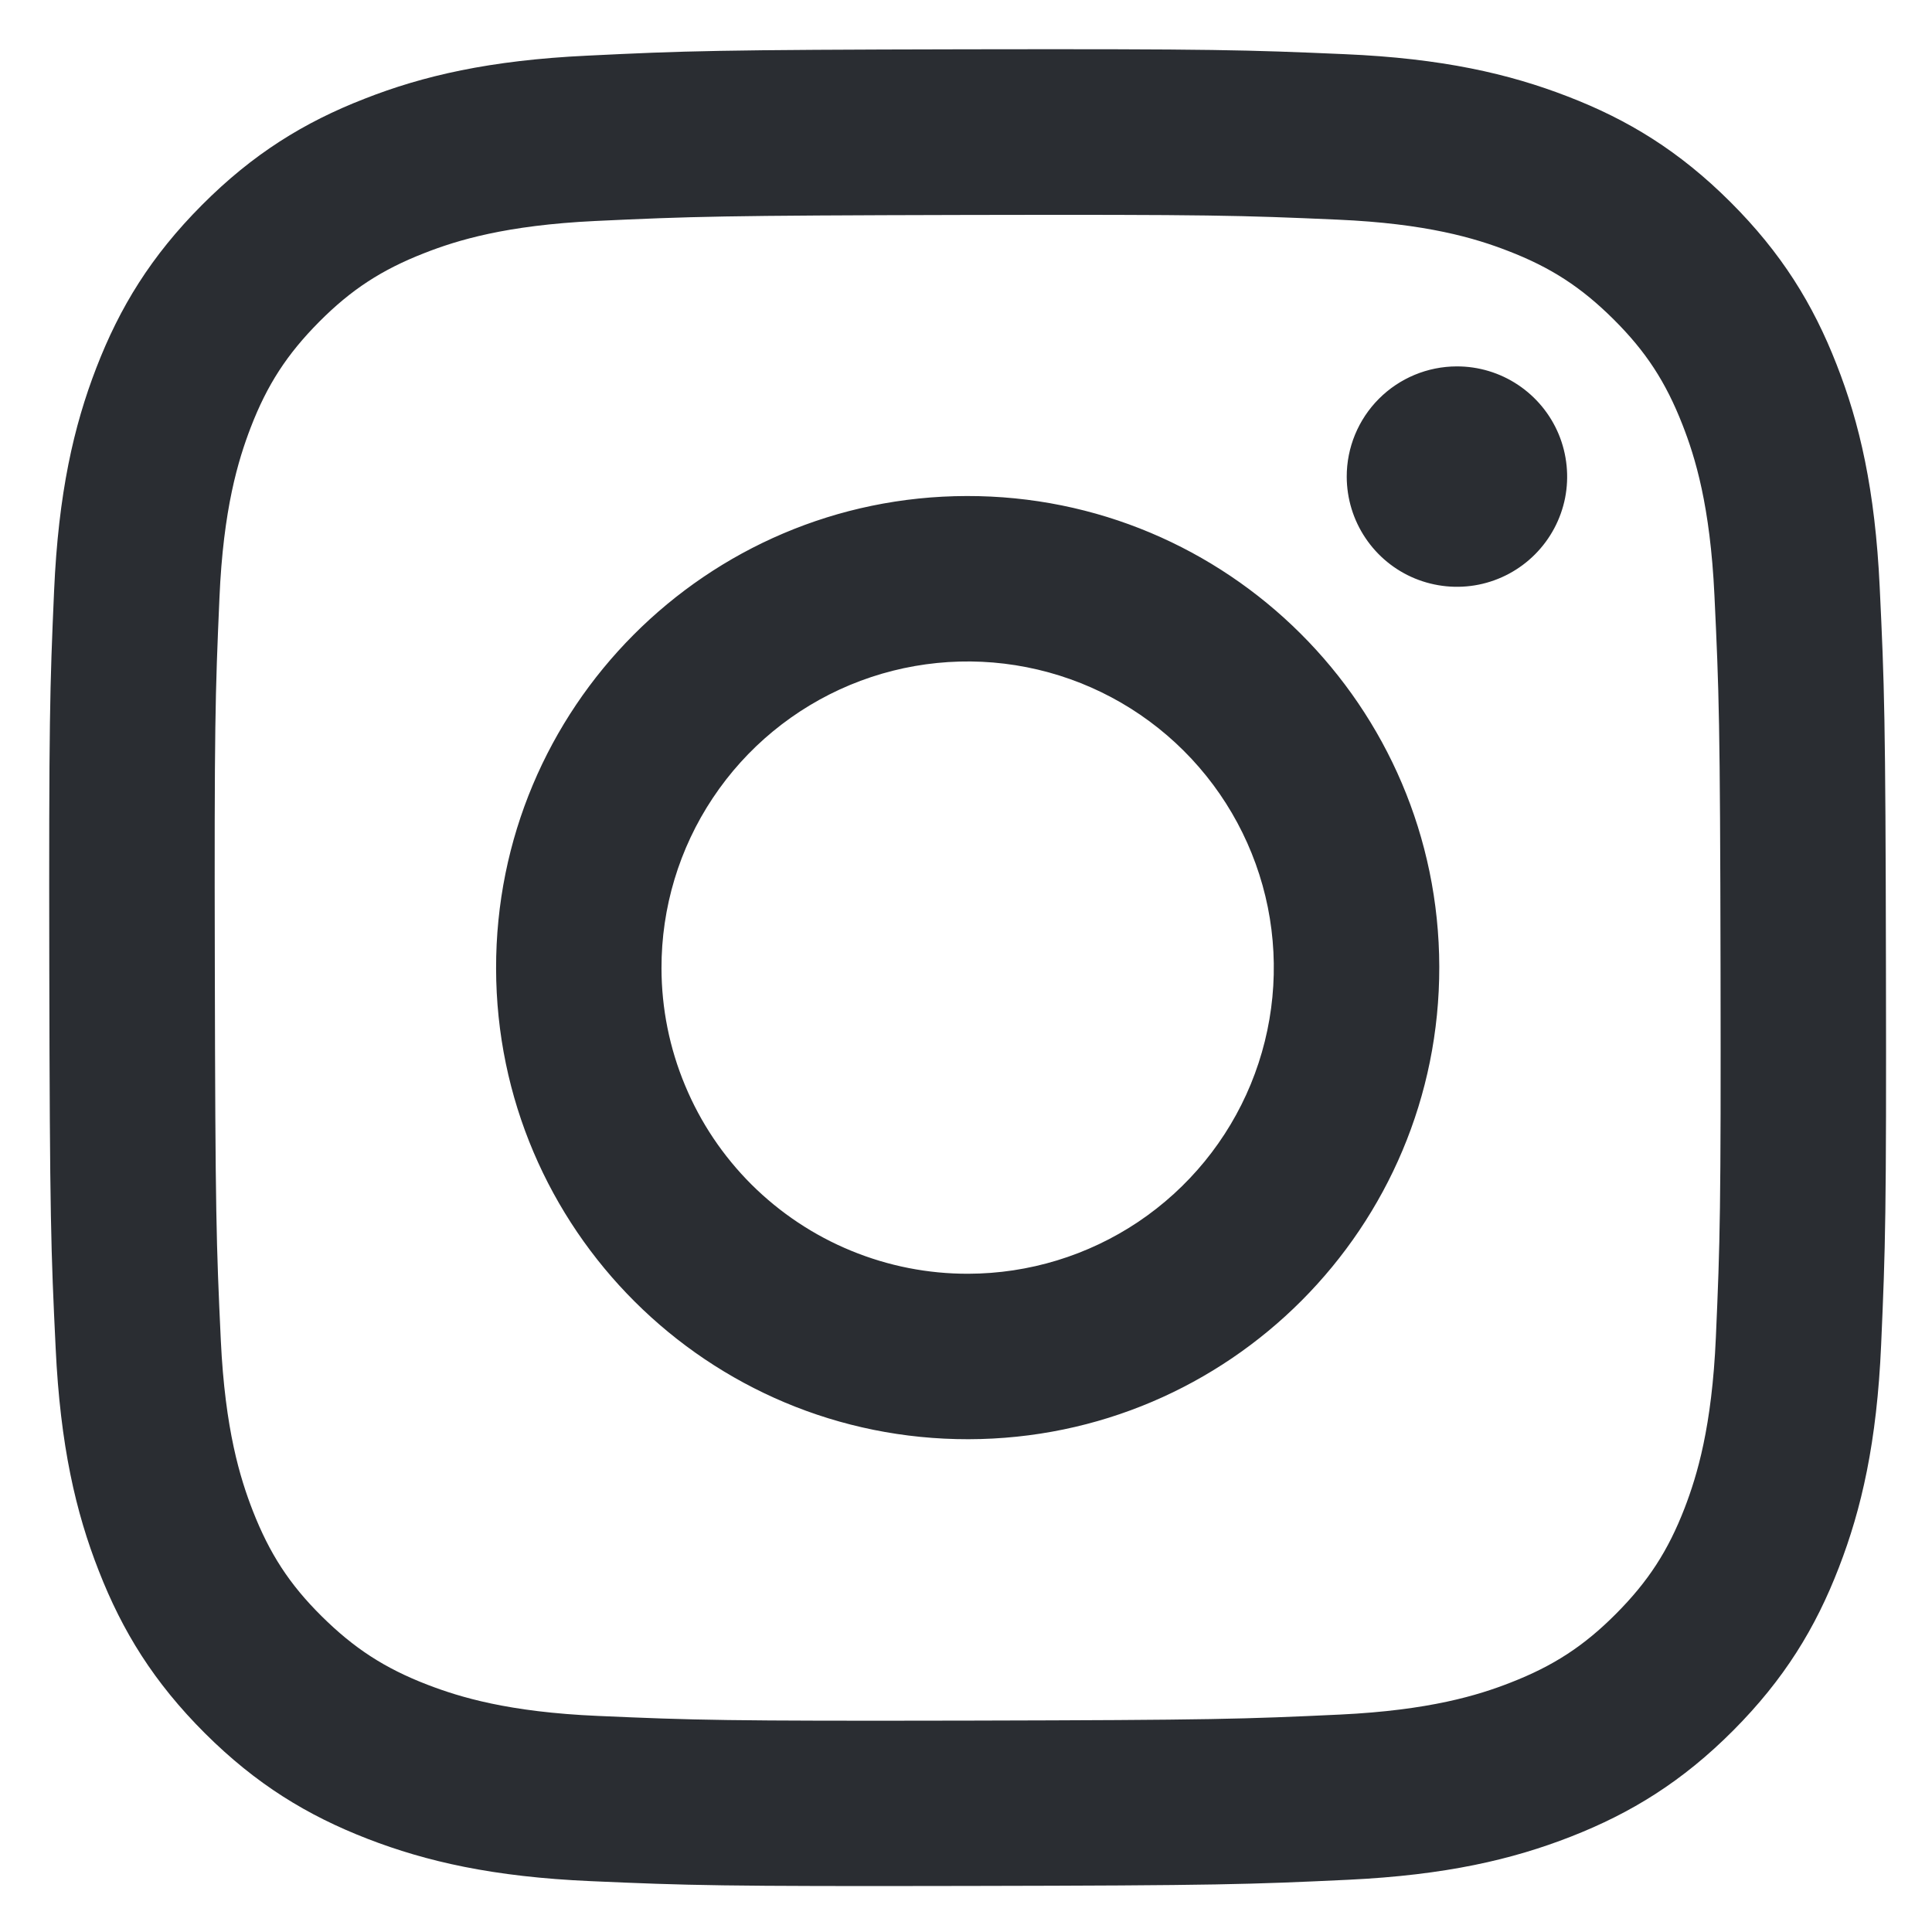 <svg width="31" height="31" viewBox="0 0 31 31" fill="none" xmlns="http://www.w3.org/2000/svg">
<path d="M9.423 0.893C7.855 0.967 6.784 1.217 5.848 1.585C4.879 1.962 4.058 2.469 3.241 3.289C2.424 4.109 1.921 4.93 1.546 5.901C1.183 6.839 0.937 7.911 0.868 9.479C0.799 11.048 0.784 11.553 0.791 15.555C0.799 19.556 0.817 20.058 0.893 21.63C0.967 23.198 1.217 24.268 1.585 25.205C1.963 26.174 2.469 26.994 3.289 27.812C4.109 28.629 4.931 29.131 5.903 29.507C6.84 29.869 7.912 30.116 9.481 30.184C11.05 30.253 11.555 30.269 15.555 30.261C19.556 30.254 20.06 30.236 21.632 30.162C23.203 30.087 24.268 29.836 25.205 29.47C26.174 29.091 26.995 28.585 27.812 27.765C28.629 26.944 29.132 26.122 29.506 25.151C29.869 24.214 30.116 23.142 30.184 21.575C30.253 20.002 30.269 19.499 30.261 15.498C30.254 11.497 30.236 10.995 30.161 9.423C30.087 7.852 29.837 6.785 29.469 5.848C29.091 4.879 28.585 4.059 27.765 3.241C26.945 2.423 26.122 1.92 25.152 1.547C24.214 1.184 23.142 0.936 21.574 0.869C20.005 0.801 19.5 0.784 15.498 0.791C11.496 0.799 10.995 0.816 9.423 0.893ZM9.595 27.533C8.158 27.471 7.378 27.232 6.858 27.032C6.17 26.767 5.679 26.446 5.161 25.933C4.643 25.42 4.325 24.928 4.056 24.241C3.854 23.721 3.611 22.942 3.543 21.505C3.47 19.952 3.455 19.485 3.447 15.551C3.438 11.617 3.453 11.151 3.521 9.597C3.582 8.162 3.823 7.381 4.022 6.861C4.287 6.172 4.607 5.682 5.121 5.164C5.636 4.646 6.126 4.327 6.814 4.059C7.333 3.856 8.113 3.615 9.549 3.546C11.103 3.473 11.569 3.458 15.503 3.449C19.436 3.441 19.903 3.456 21.458 3.524C22.894 3.586 23.675 3.824 24.194 4.025C24.883 4.29 25.373 4.609 25.891 5.124C26.409 5.639 26.728 6.128 26.997 6.817C27.2 7.335 27.441 8.114 27.509 9.551C27.583 11.105 27.6 11.572 27.607 15.505C27.614 19.439 27.6 19.906 27.532 21.459C27.469 22.896 27.231 23.676 27.031 24.197C26.765 24.885 26.446 25.375 25.931 25.893C25.416 26.411 24.926 26.73 24.238 26.998C23.72 27.201 22.939 27.442 21.504 27.511C19.95 27.584 19.485 27.599 15.549 27.608C11.614 27.616 11.15 27.601 9.595 27.533M21.609 7.65C21.61 8 21.714 8.342 21.909 8.632C22.104 8.923 22.38 9.149 22.703 9.282C23.027 9.415 23.383 9.45 23.726 9.381C24.069 9.312 24.383 9.143 24.63 8.895C24.877 8.647 25.045 8.332 25.113 7.989C25.18 7.646 25.144 7.29 25.01 6.967C24.875 6.644 24.648 6.369 24.357 6.175C24.066 5.981 23.724 5.878 23.374 5.879C22.905 5.88 22.456 6.067 22.125 6.399C21.794 6.731 21.608 7.181 21.609 7.65ZM7.96 15.541C7.968 19.72 11.362 23.101 15.541 23.093C19.719 23.085 23.102 19.691 23.094 15.512C23.086 11.332 19.691 7.951 15.512 7.959C11.333 7.967 7.952 11.362 7.96 15.541ZM10.614 15.536C10.612 14.564 10.898 13.614 11.437 12.805C11.975 11.996 12.741 11.365 13.638 10.991C14.534 10.618 15.522 10.518 16.475 10.706C17.429 10.894 18.305 11.36 18.993 12.046C19.681 12.731 20.151 13.606 20.343 14.558C20.534 15.511 20.439 16.498 20.069 17.397C19.699 18.295 19.07 19.064 18.264 19.605C17.457 20.146 16.508 20.436 15.536 20.438C14.891 20.44 14.252 20.314 13.655 20.068C13.059 19.823 12.517 19.462 12.059 19.007C11.602 18.551 11.239 18.011 10.992 17.415C10.743 16.819 10.615 16.181 10.614 15.536Z" fill="#2A2D32"/>
</svg>
